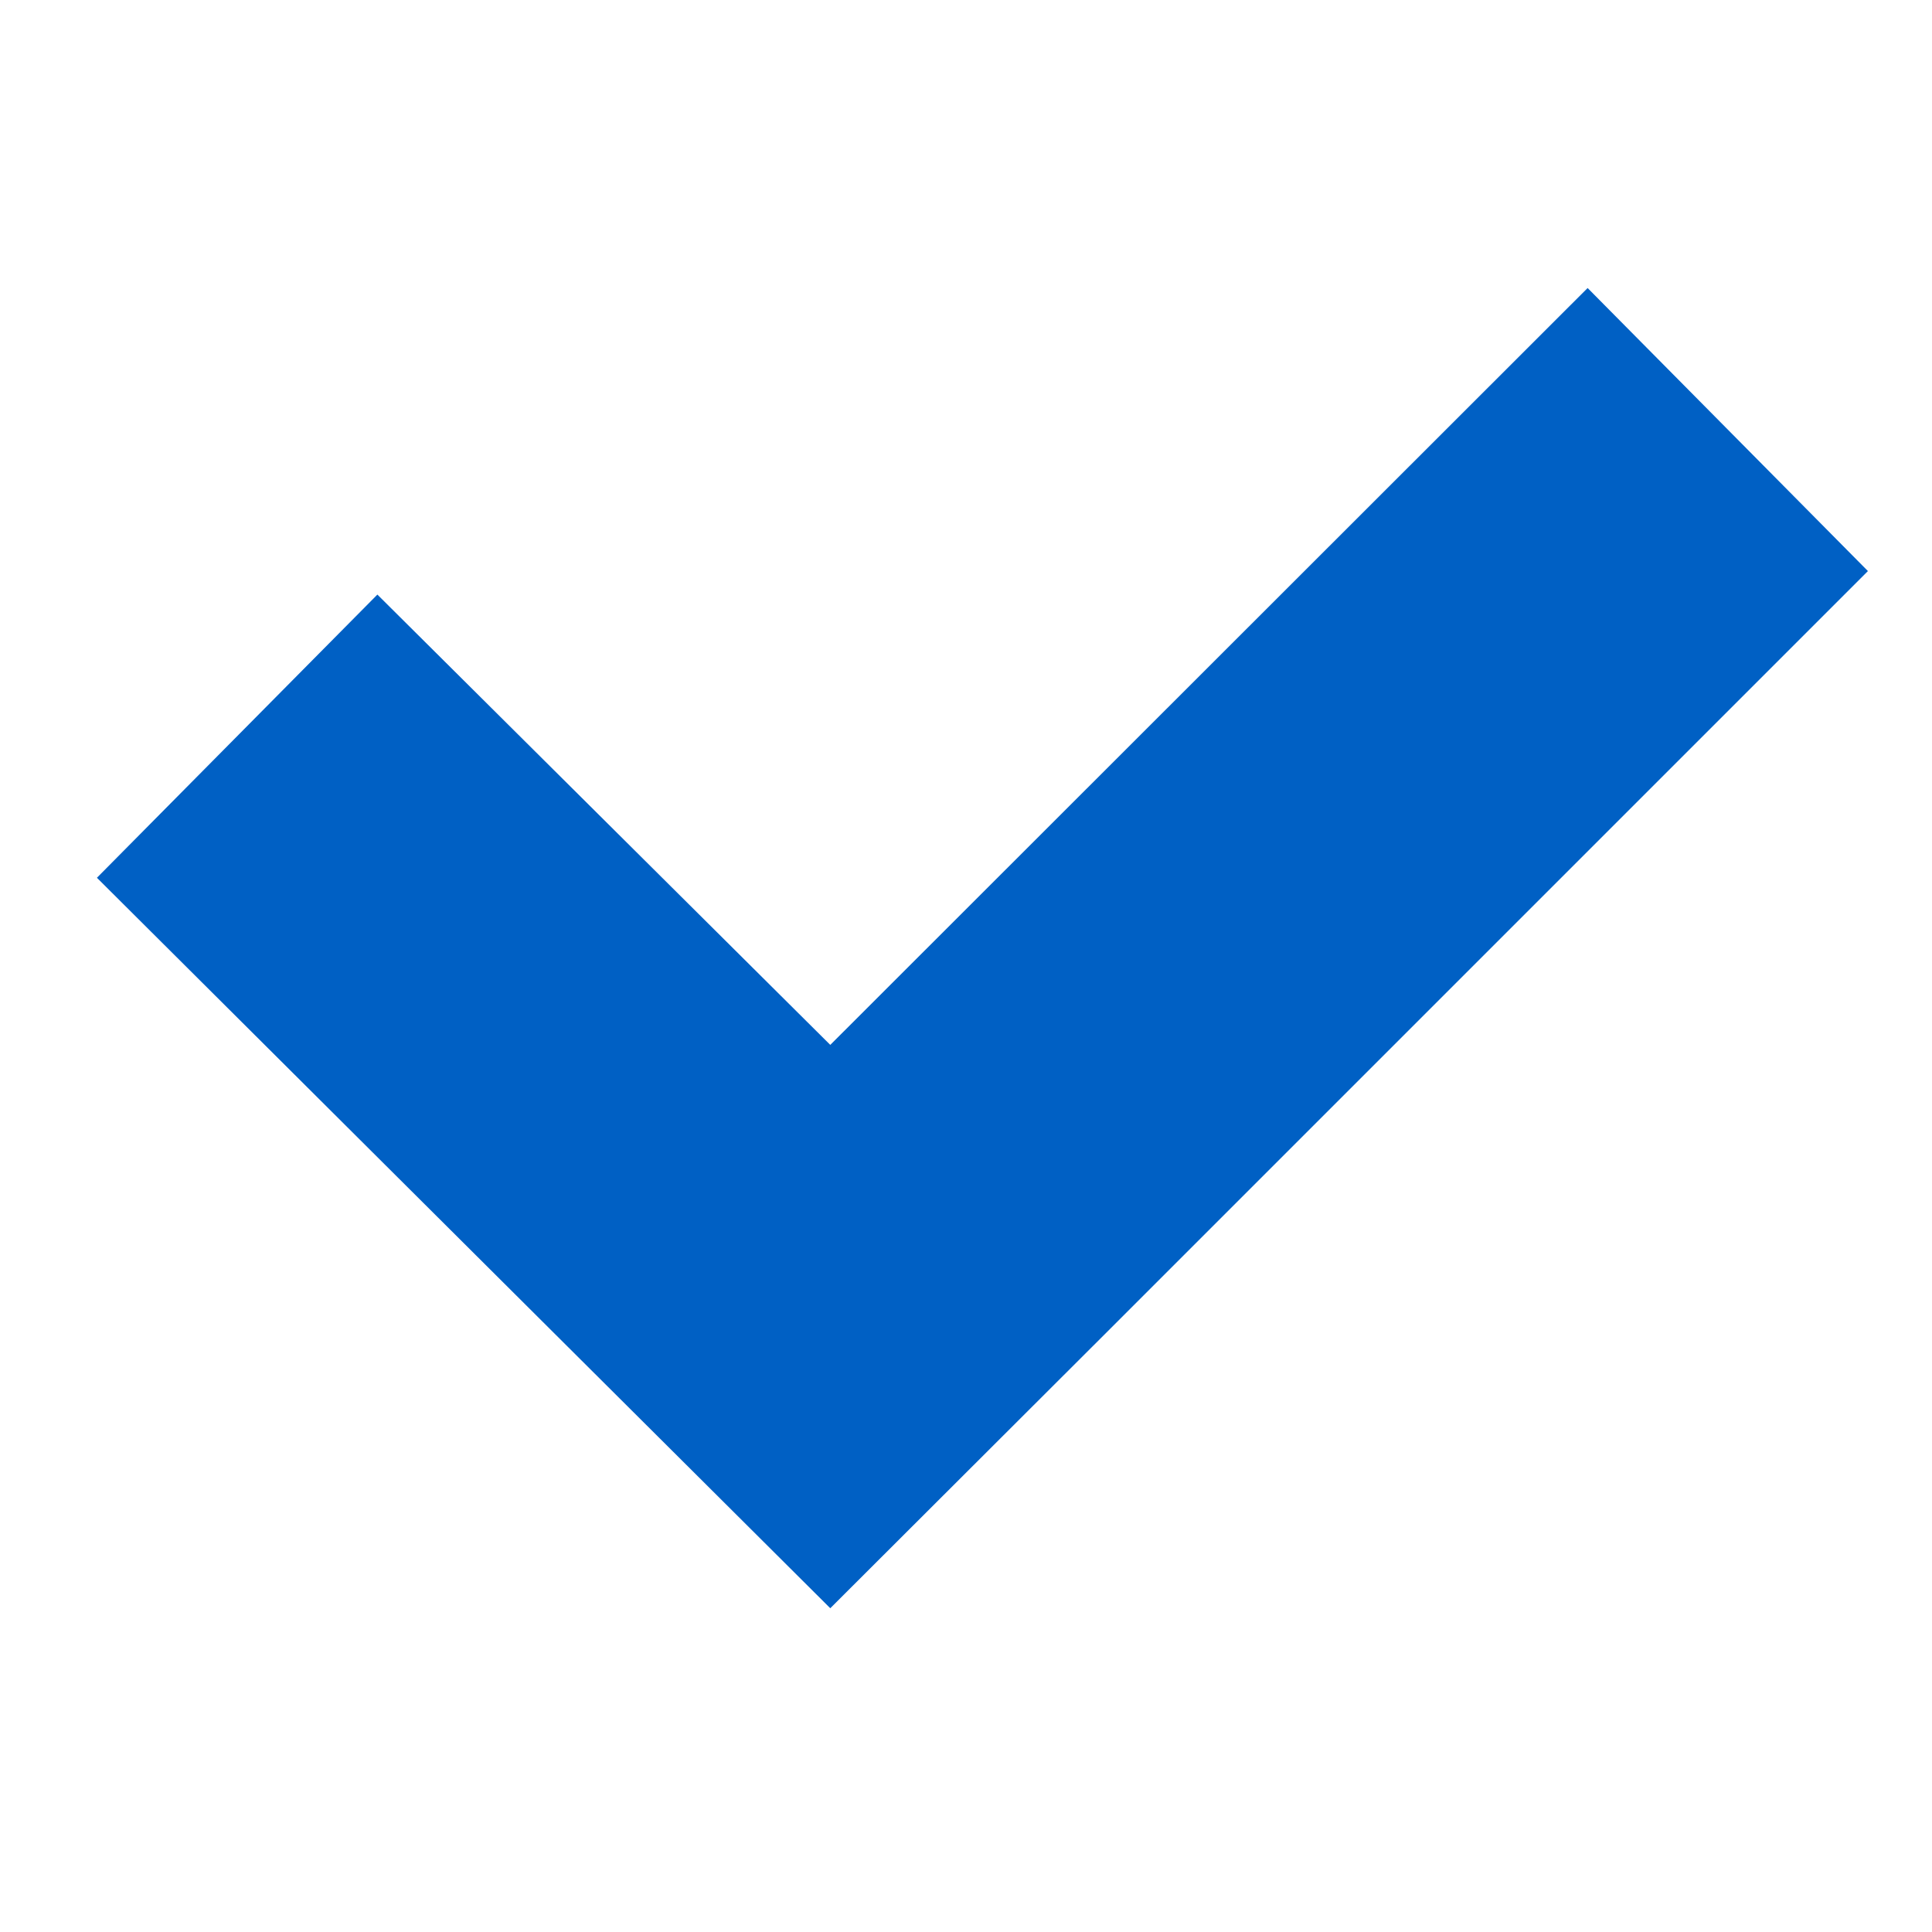 <?xml version="1.0" encoding="utf-8"?>
<!-- Generator: Adobe Illustrator 15.0.0, SVG Export Plug-In  -->
<!DOCTYPE svg PUBLIC "-//W3C//DTD SVG 1.1//EN" "http://www.w3.org/Graphics/SVG/1.1/DTD/svg11.dtd">
<svg version="1.1"
	 xmlns="http://www.w3.org/2000/svg" xmlns:xlink="http://www.w3.org/1999/xlink" xmlns:a="http://ns.adobe.com/AdobeSVGViewerExtensions/3.0/"
	 x="0px" y="0px" width="12px" height="12px" viewBox="-0.602 -1.789 12 12" enable-background="new -0.602 -1.789 12 12"
	 xml:space="preserve">
<defs>
</defs>
<polygon fill="#0060C4" points="4.555,4.701 1.742,1.904 0,3.663 4.555,8.2 6.299,6.459 11,1.758 9.259,0 "/>
</svg>
